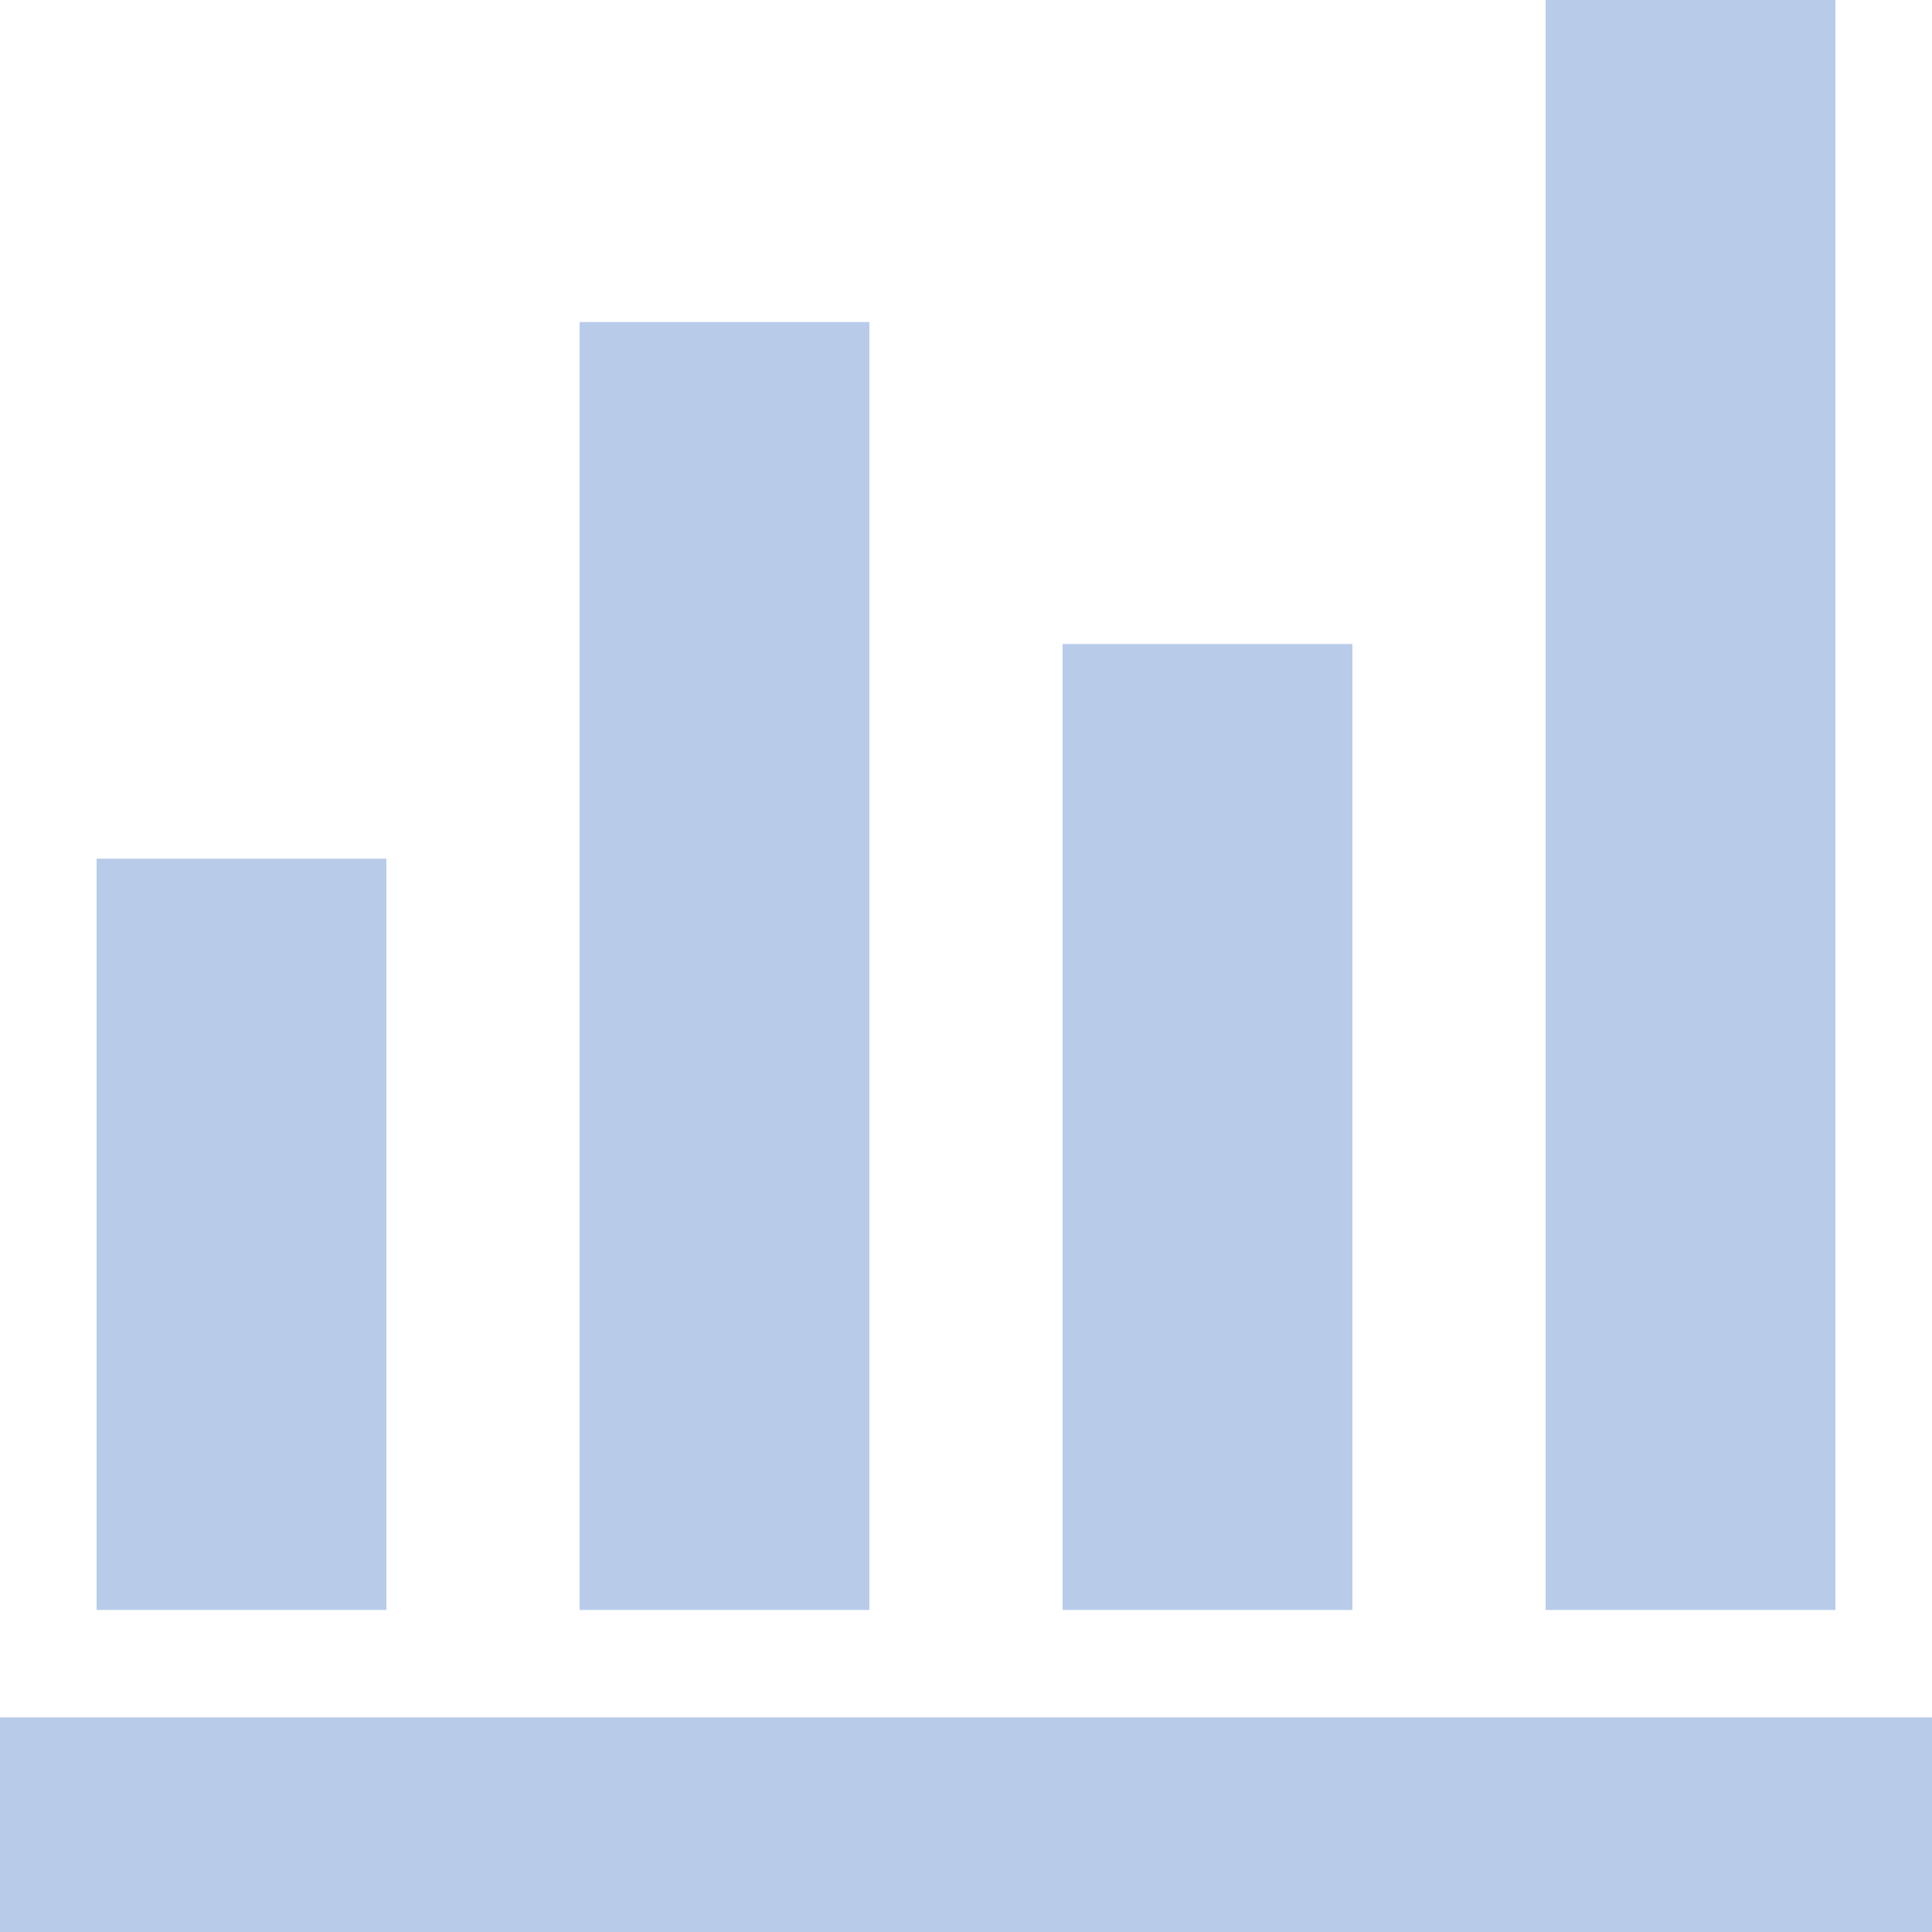 <svg width="40" height="40" viewBox="0 0 40 40" fill="none" xmlns="http://www.w3.org/2000/svg">
<path d="M0 40V35.556H40V40H0ZM2 33.333V17.778H8V33.333H2ZM12 33.333V6.667H18V33.333H12ZM22 33.333V13.333H28V33.333H22ZM32 33.333V0H38V33.333H32Z" fill="#B8CCEA"/>
</svg>
